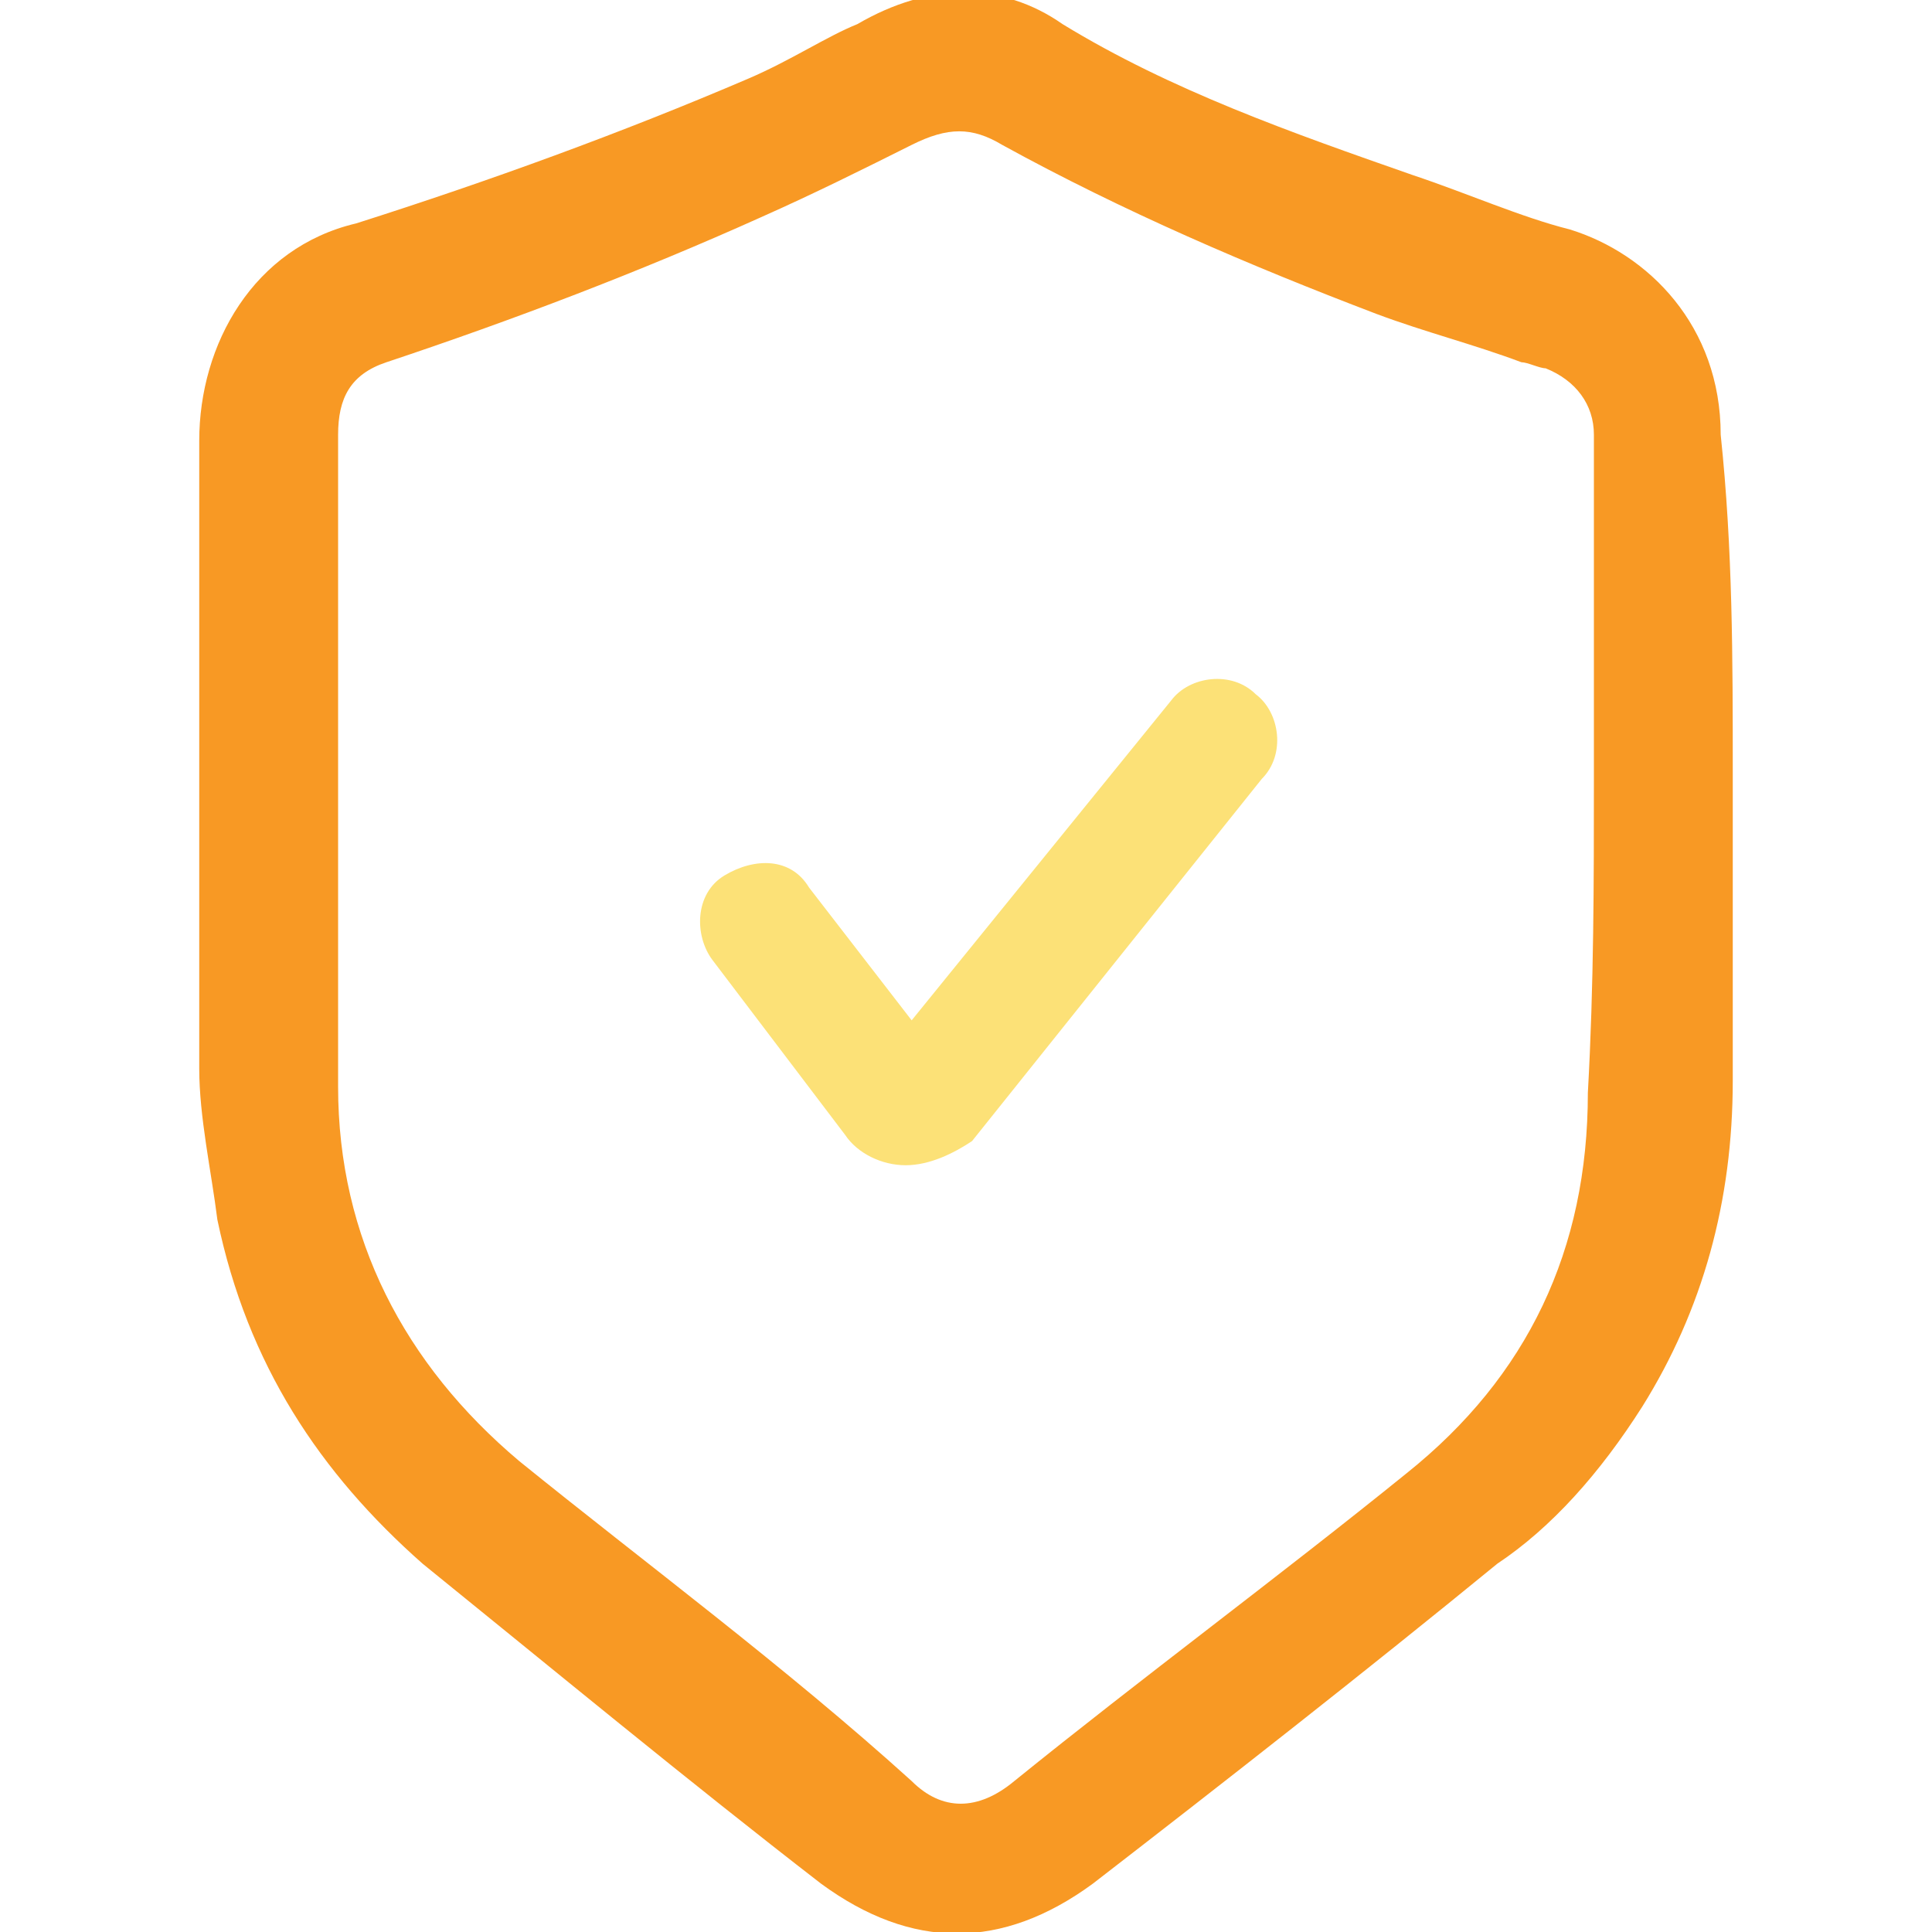 <?xml version="1.0" encoding="utf-8"?>
<!-- Generator: Adobe Illustrator 27.0.1, SVG Export Plug-In . SVG Version: 6.00 Build 0)  -->
<svg version="1.1" id="Layer_1" xmlns="http://www.w3.org/2000/svg" xmlns:xlink="http://www.w3.org/1999/xlink" x="0px" y="0px"
	 viewBox="0 0 32 32" style="enable-background:new 0 0 32 32;" xml:space="preserve">
<style type="text/css">
	.st0{fill:#f89924;}
	.st1{fill:#fce177;}
</style>
<path class="st0" d="M28.7,12.8c0,1.7,0,3.4,0,5.1c0,2-0.5,3.8-1.5,5.4c-0.7,1.1-1.5,2-2.4,2.6c-2.2,1.8-4.5,3.6-6.7,5.3
	c-1.5,1.1-3,1.1-4.5,0c-2.2-1.7-4.5-3.6-6.6-5.3c-1.7-1.5-2.9-3.3-3.4-5.7c-0.1-0.8-0.3-1.7-0.3-2.5c0-3.4,0-7,0-10.4
	c0-1.6,0.9-3.2,2.6-3.6c2.2-0.7,4.4-1.5,6.5-2.4c0.7-0.3,1.3-0.7,1.8-0.9c1.2-0.7,2.4-0.7,3.4,0c1.8,1.1,3.8,1.8,5.8,2.5
	c0.9,0.3,1.8,0.7,2.6,0.9c1.3,0.4,2.5,1.6,2.5,3.4C28.7,9.1,28.7,10.9,28.7,12.8z M26.4,12.9L26.4,12.9c0-1.2,0-2.5,0-3.7
	c0-0.7,0-1.3,0-2c0-0.5-0.3-0.9-0.8-1.1c-0.1,0-0.3-0.1-0.4-0.1c-0.8-0.3-1.6-0.5-2.4-0.8c-2.1-0.8-4.2-1.7-6.2-2.8
	c-0.5-0.3-0.9-0.3-1.5,0c-0.8,0.4-1.6,0.8-2.5,1.2c-2,0.9-4.1,1.7-6.2,2.4C5.8,6.2,5.6,6.6,5.6,7.2c0,3.6,0,7.3,0,10.8
	c0,2.5,1.1,4.6,3,6.2c2.1,1.7,4.4,3.4,6.5,5.3c0.5,0.5,1.1,0.5,1.7,0c2.1-1.7,4.4-3.4,6.5-5.1c2-1.6,3-3.7,3-6.3
	C26.4,16.3,26.4,14.6,26.4,12.9z"/>
<g>
	<g>
		<path class="st1" d="M15,19.3C15,19.3,15,19.3,15,19.3c-0.4,0-0.8-0.2-1-0.5l-2.2-2.9c-0.3-0.4-0.3-1.1,0.2-1.4s1.1-0.3,1.4,0.2
			l1.7,2.2l4.3-5.3c0.3-0.4,1-0.5,1.4-0.1c0.4,0.3,0.5,1,0.1,1.4l-4.8,6C15.8,19.1,15.4,19.3,15,19.3z"/>
	</g>
</g>
</svg>
